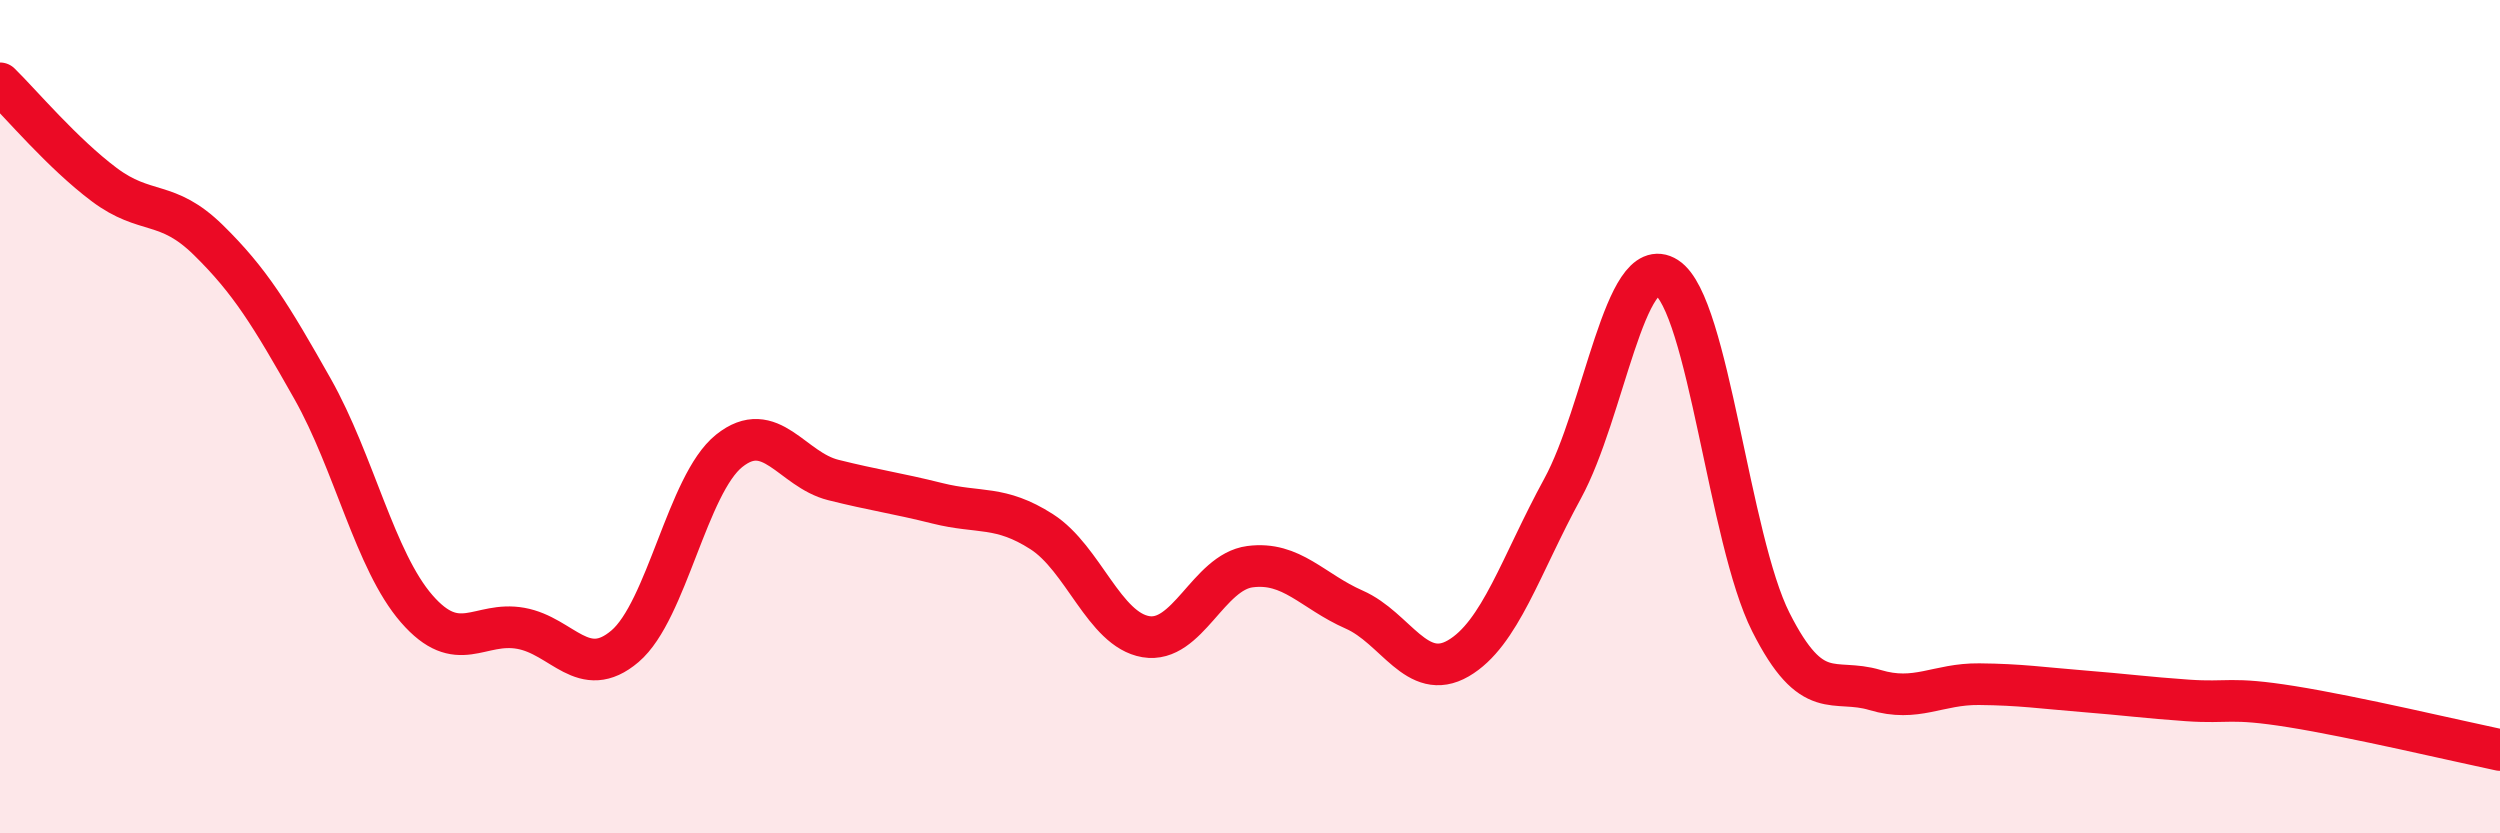 
    <svg width="60" height="20" viewBox="0 0 60 20" xmlns="http://www.w3.org/2000/svg">
      <path
        d="M 0,2 C 0.5,2.49 1.5,3.68 2.5,4.43 C 3.5,5.18 4,4.78 5,5.76 C 6,6.74 6.5,7.56 7.5,9.33 C 8.5,11.1 9,13.46 10,14.61 C 11,15.76 11.5,14.9 12.5,15.08 C 13.5,15.26 14,16.36 15,15.51 C 16,14.66 16.5,11.62 17.5,10.82 C 18.5,10.02 19,11.27 20,11.52 C 21,11.77 21.5,11.83 22.5,12.08 C 23.5,12.33 24,12.12 25,12.76 C 26,13.4 26.5,15.11 27.5,15.28 C 28.5,15.45 29,13.73 30,13.6 C 31,13.47 31.5,14.19 32.5,14.63 C 33.5,15.07 34,16.38 35,15.8 C 36,15.22 36.5,13.56 37.5,11.73 C 38.5,9.9 39,6.02 40,6.66 C 41,7.3 41.5,12.95 42.5,14.93 C 43.5,16.91 44,16.26 45,16.56 C 46,16.86 46.5,16.41 47.5,16.42 C 48.5,16.43 49,16.51 50,16.59 C 51,16.67 51.5,16.74 52.5,16.81 C 53.5,16.88 53.5,16.72 55,16.96 C 56.5,17.2 59,17.79 60,18L60 20L0 20Z"
        fill="#EB0A25"
        opacity="0.1"
        stroke-linecap="round"
        stroke-linejoin="round"
      />
      <path
        d="M 0,2 C 0.5,2.49 1.5,3.68 2.5,4.43 C 3.5,5.18 4,4.78 5,5.76 C 6,6.74 6.5,7.56 7.5,9.33 C 8.5,11.1 9,13.46 10,14.61 C 11,15.76 11.5,14.9 12.5,15.08 C 13.5,15.26 14,16.36 15,15.51 C 16,14.66 16.5,11.62 17.5,10.82 C 18.5,10.02 19,11.27 20,11.52 C 21,11.77 21.5,11.83 22.5,12.08 C 23.5,12.33 24,12.12 25,12.76 C 26,13.4 26.5,15.11 27.5,15.28 C 28.5,15.45 29,13.73 30,13.6 C 31,13.47 31.5,14.19 32.5,14.63 C 33.5,15.07 34,16.38 35,15.8 C 36,15.22 36.5,13.56 37.5,11.73 C 38.5,9.9 39,6.02 40,6.66 C 41,7.3 41.5,12.95 42.5,14.93 C 43.5,16.91 44,16.26 45,16.56 C 46,16.86 46.5,16.41 47.5,16.42 C 48.5,16.43 49,16.51 50,16.59 C 51,16.67 51.5,16.74 52.5,16.81 C 53.5,16.88 53.5,16.72 55,16.96 C 56.5,17.2 59,17.79 60,18"
        stroke="#EB0A25"
        stroke-width="1"
        fill="none"
        stroke-linecap="round"
        stroke-linejoin="round"
      />
    </svg>
  